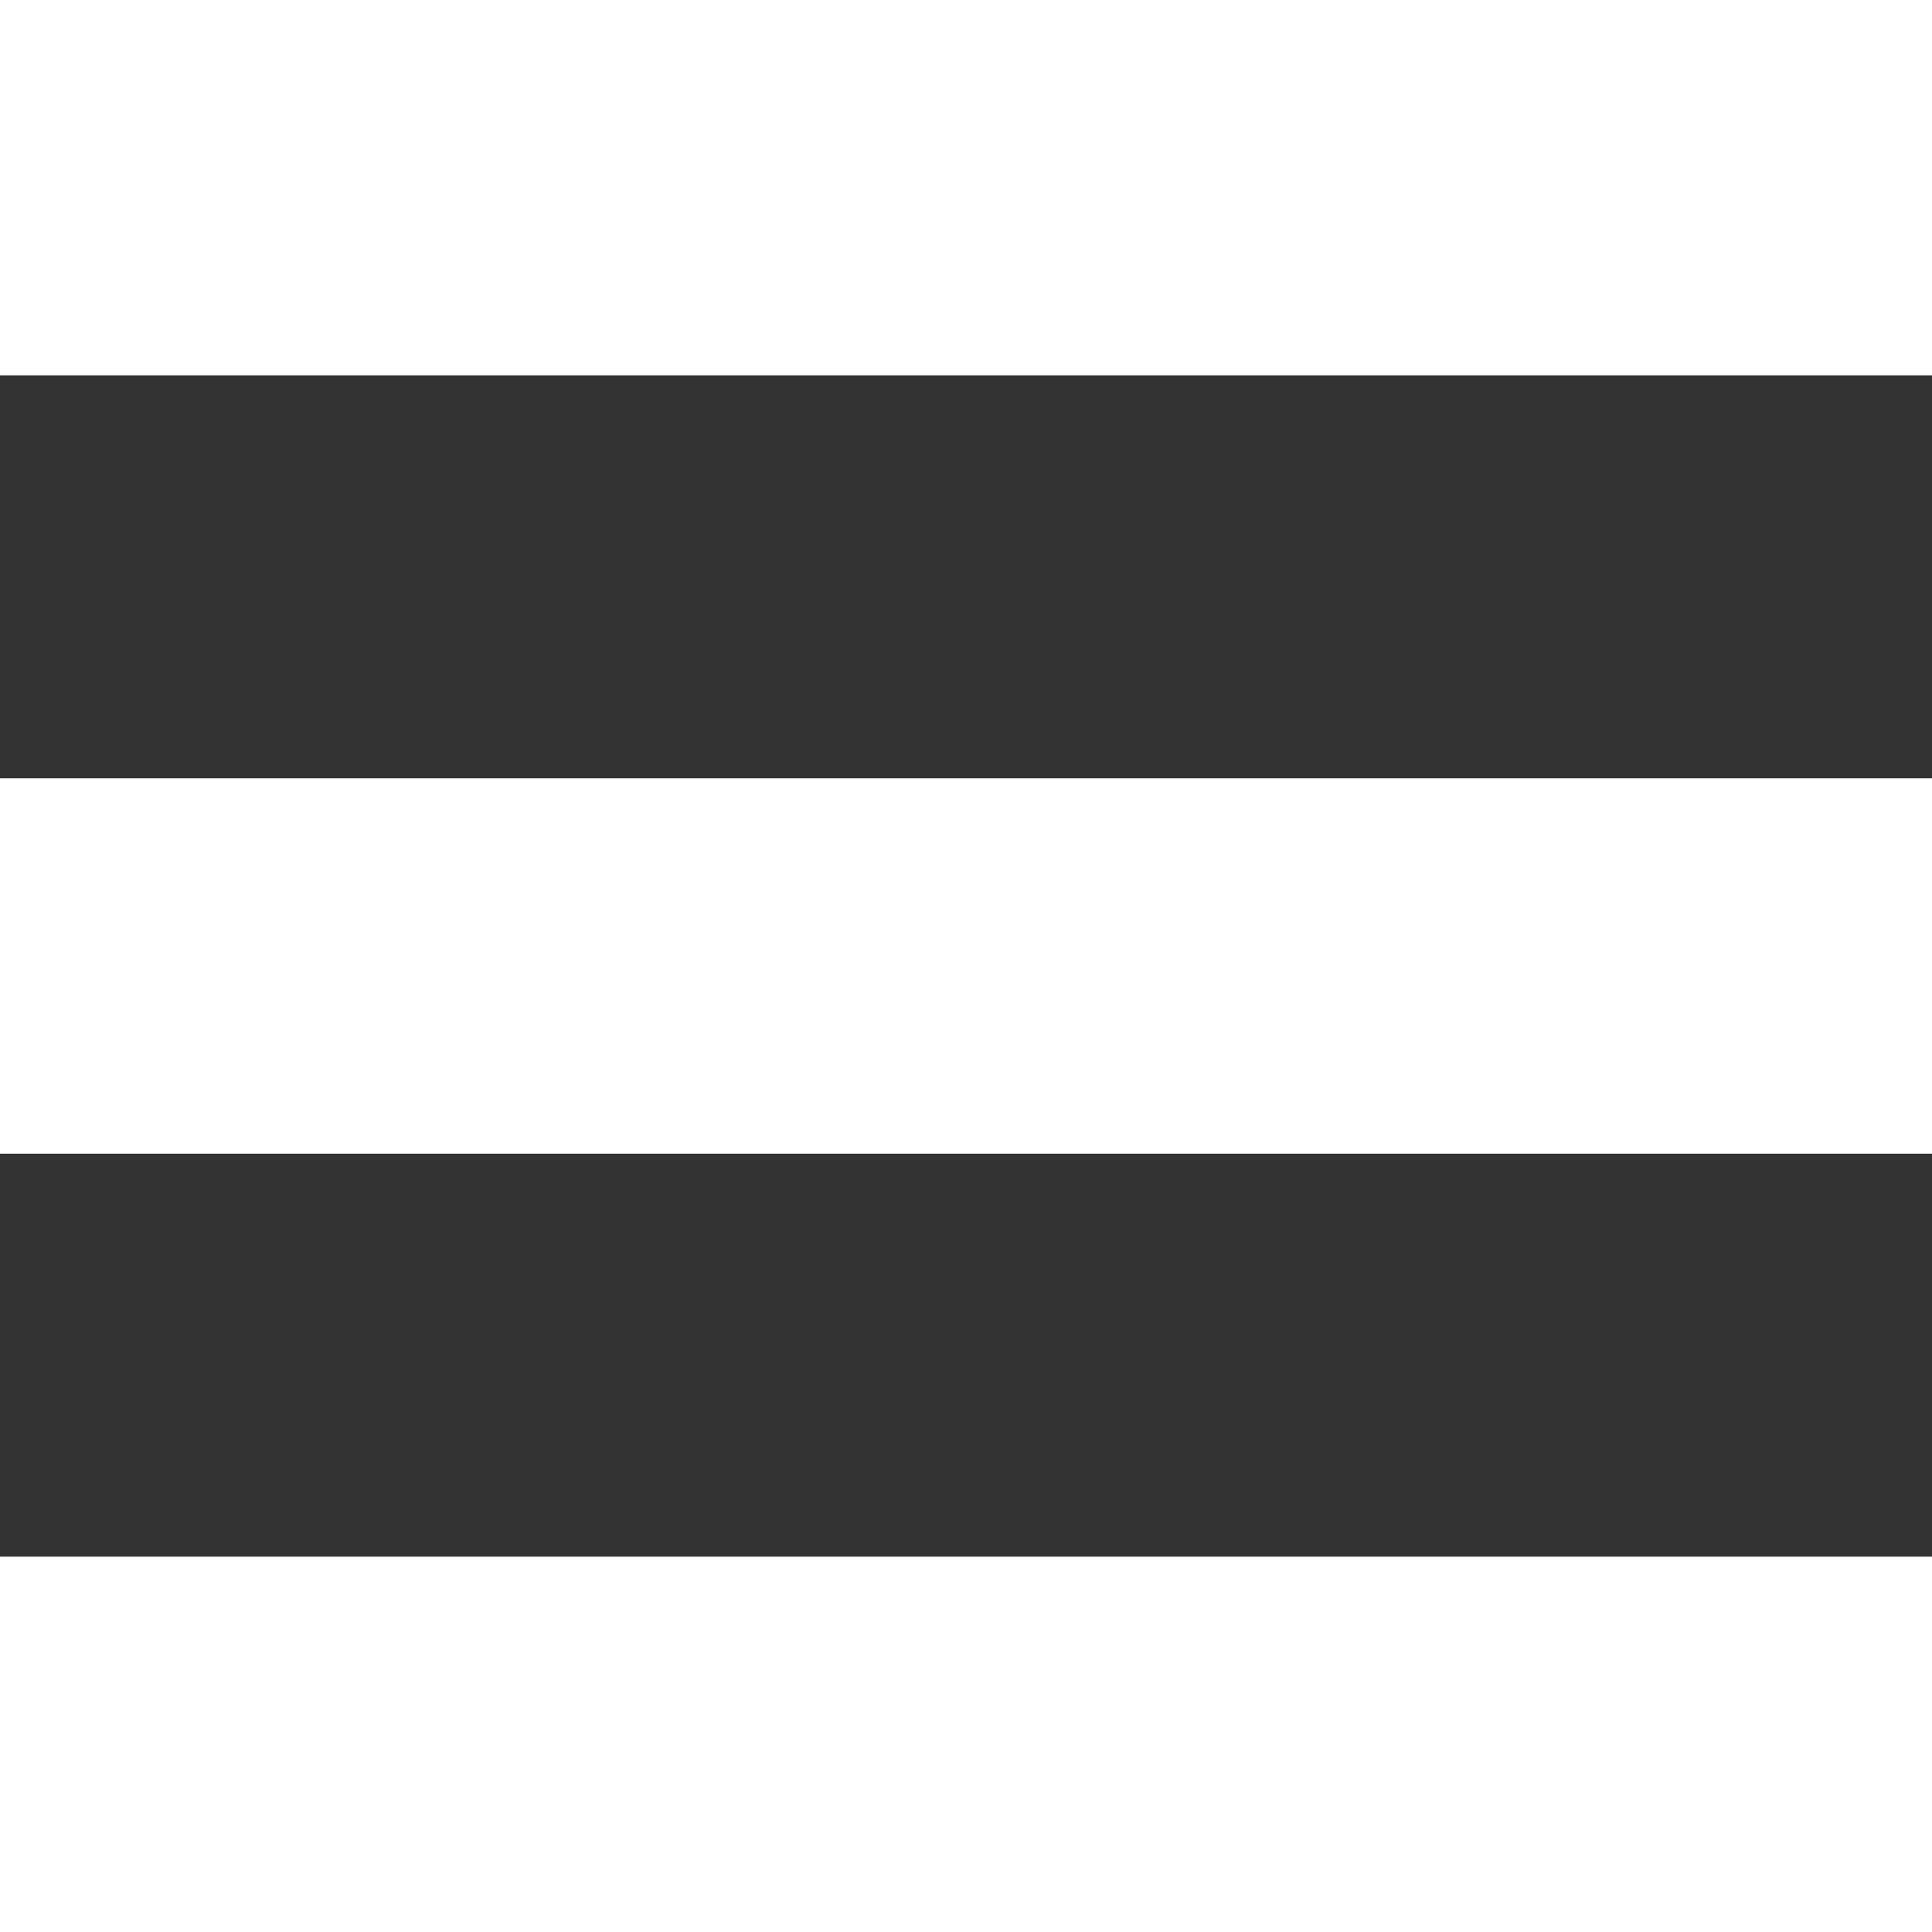 <?xml version="1.0" encoding="UTF-8"?>
<svg id="uuid-f226e028-288e-4476-94fa-0c596ce70cd3" data-name="Layer 1" xmlns="http://www.w3.org/2000/svg" viewBox="0 0 22 22">
  <rect x="0" y="0" width="22" height="22" fill="#333333" stroke="none"/>
  <defs>
    <style>
      .uuid-1f7d815e-4991-46e6-83d9-d6464209123f {
        fill: #fff;
      }
    </style>
  </defs>
  <path class="uuid-1f7d815e-4991-46e6-83d9-d6464209123f" d="m0,17.726h22v4.274H0v-4.274Zm0-8.863h22v4.274H0v-4.274ZM0,0h22v4.274H0V0Z"/>
</svg>